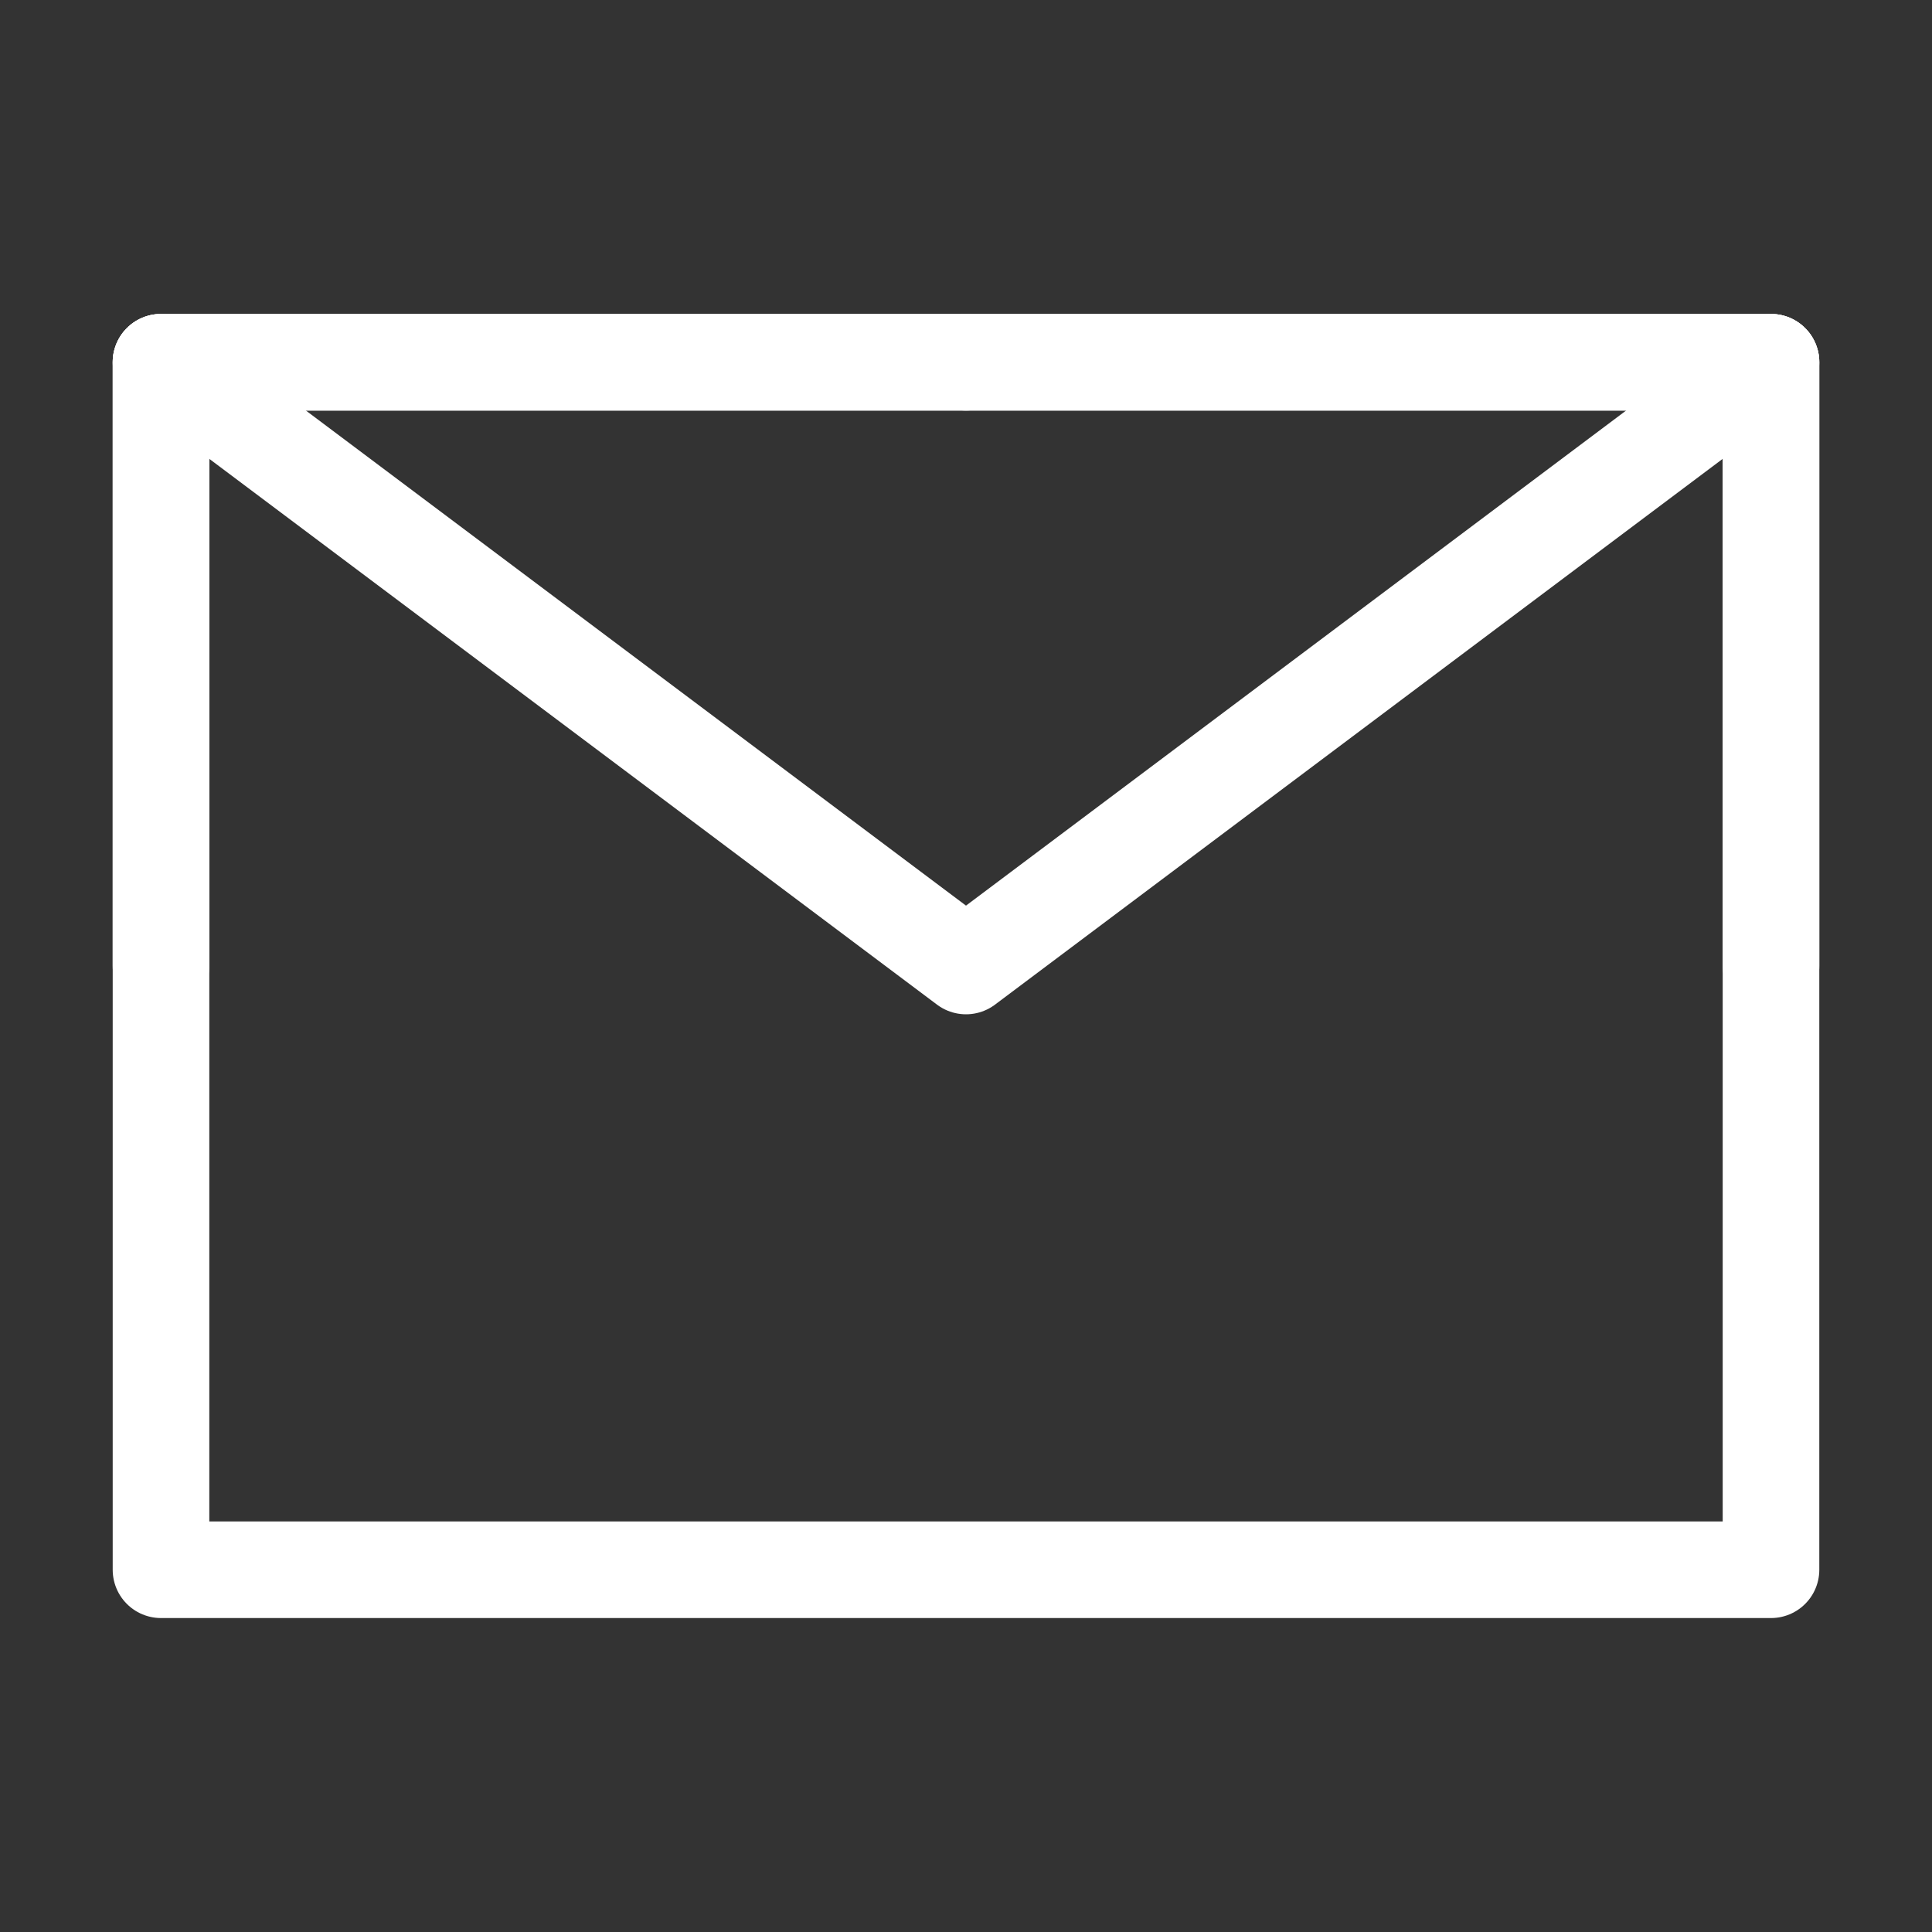 <svg viewBox="0 0 30 30" xmlns="http://www.w3.org/2000/svg" xmlns:xlink="http://www.w3.org/1999/xlink" width="30" height="30" fill="none">
	<rect x="0" y="0" width="30" height="30" fill="#333333" stroke="none"/>
	<rect id="邮件 1" width="30" height="30" x="0" y="0" />
	<path id="矢量 7" d="M27.5 24.375L27.5 15L27.5 5.625L15 5.625L2.5 5.625L2.5 15L2.5 24.375L27.5 24.375Z" fill-rule="nonzero" stroke="rgb(255,255,255)" stroke-linejoin="round" stroke-width="1.5" />
	<path id="矢量 8" d="M2.5 5.625L15 15L27.5 5.625" fill-rule="nonzero" stroke="rgb(255,255,255)" stroke-linecap="round" stroke-linejoin="round" stroke-width="1.5" />
	<path id="矢量 9" d="M15 5.625L2.5 5.625L2.5 15" fill-rule="nonzero" stroke="rgb(255,255,255)" stroke-linecap="round" stroke-linejoin="round" stroke-width="1.5" />
	<path id="矢量 10" d="M27.5 15L27.5 5.625L15 5.625" fill-rule="nonzero" stroke="rgb(255,255,255)" stroke-linecap="round" stroke-linejoin="round" stroke-width="1.5" />
</svg>
